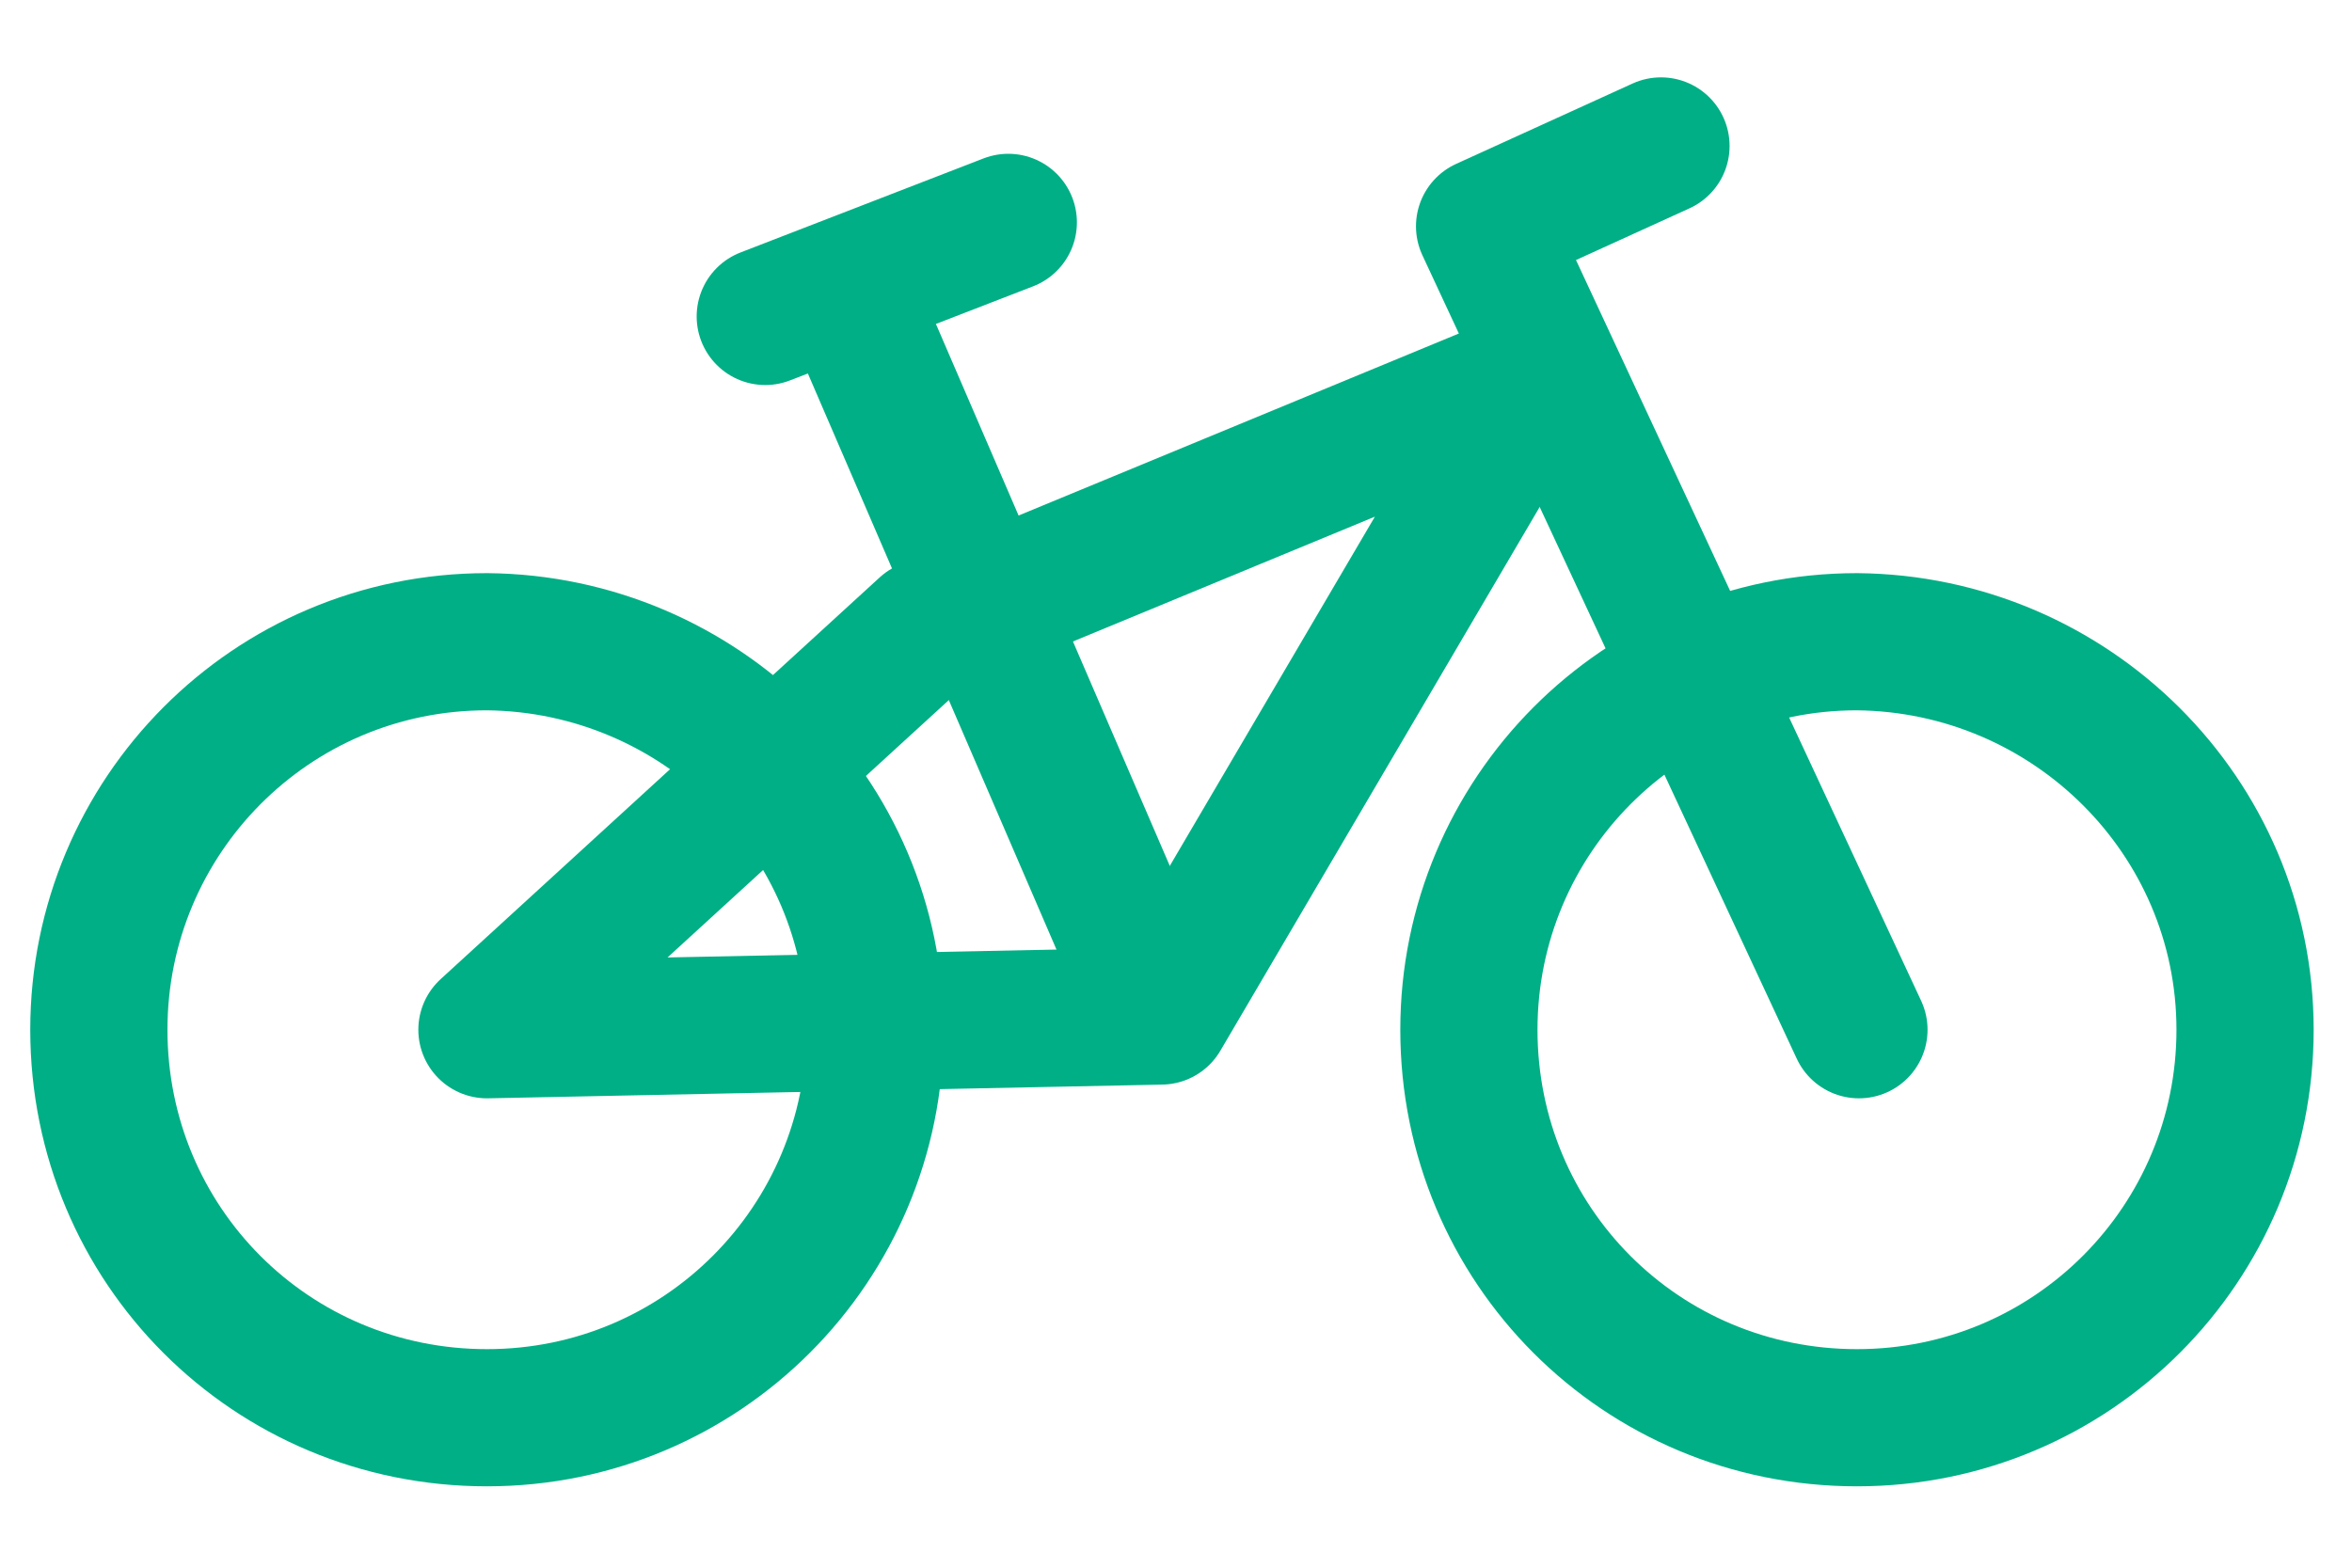 <?xml version="1.0" encoding="UTF-8"?>
<svg xmlns="http://www.w3.org/2000/svg" xmlns:xlink="http://www.w3.org/1999/xlink" version="1.1" id="Ebene_1" x="0px" y="0px" viewBox="0 0 120 80" style="enable-background:new 0 0 120 80;" xml:space="preserve">
<style type="text/css">
	.st0{fill:none;stroke:#00AF85;stroke-width:7;stroke-linecap:round;stroke-linejoin:round;}
</style>
<g id="Gruppe_110" transform="translate(-1363.656 -2589.852)">
	<path id="Pfad_96" class="st0" d="M1408.3,2642.4c0,10.9-8.8,19.8-19.8,19.8s-19.8-8.8-19.8-19.8c0-10.9,8.8-19.8,19.8-19.8   c0,0,0,0,0,0C1399.4,2622.7,1408.3,2631.5,1408.3,2642.4C1408.3,2642.4,1408.3,2642.4,1408.3,2642.4z"></path>
	<path id="Pfad_97" class="st0" d="M1478.2,2642.4c0,10.9-8.8,19.8-19.8,19.8s-19.8-8.8-19.8-19.8c0-10.9,8.8-19.8,19.8-19.8   c0,0,0,0,0,0C1469.3,2622.7,1478.2,2631.5,1478.2,2642.4C1478.2,2642.4,1478.2,2642.4,1478.2,2642.4z"></path>
	<path id="Pfad_98" class="st0" d="M1388.5,2642.4l34.4-0.7l19.2-32.7l-31.2,12.9L1388.5,2642.4z"></path>
	<line id="Linie_33" class="st0" x1="1407.3" y1="2605.7" x2="1422.1" y2="2640"></line>
	<path id="Pfad_99" class="st0" d="M1448.4,2597.3l-9,4.1l19.1,41"></path>
	<line id="Linie_34" class="st0" x1="1402.7" y1="2606" x2="1415.1" y2="2601.2"></line>
</g>
</svg>
